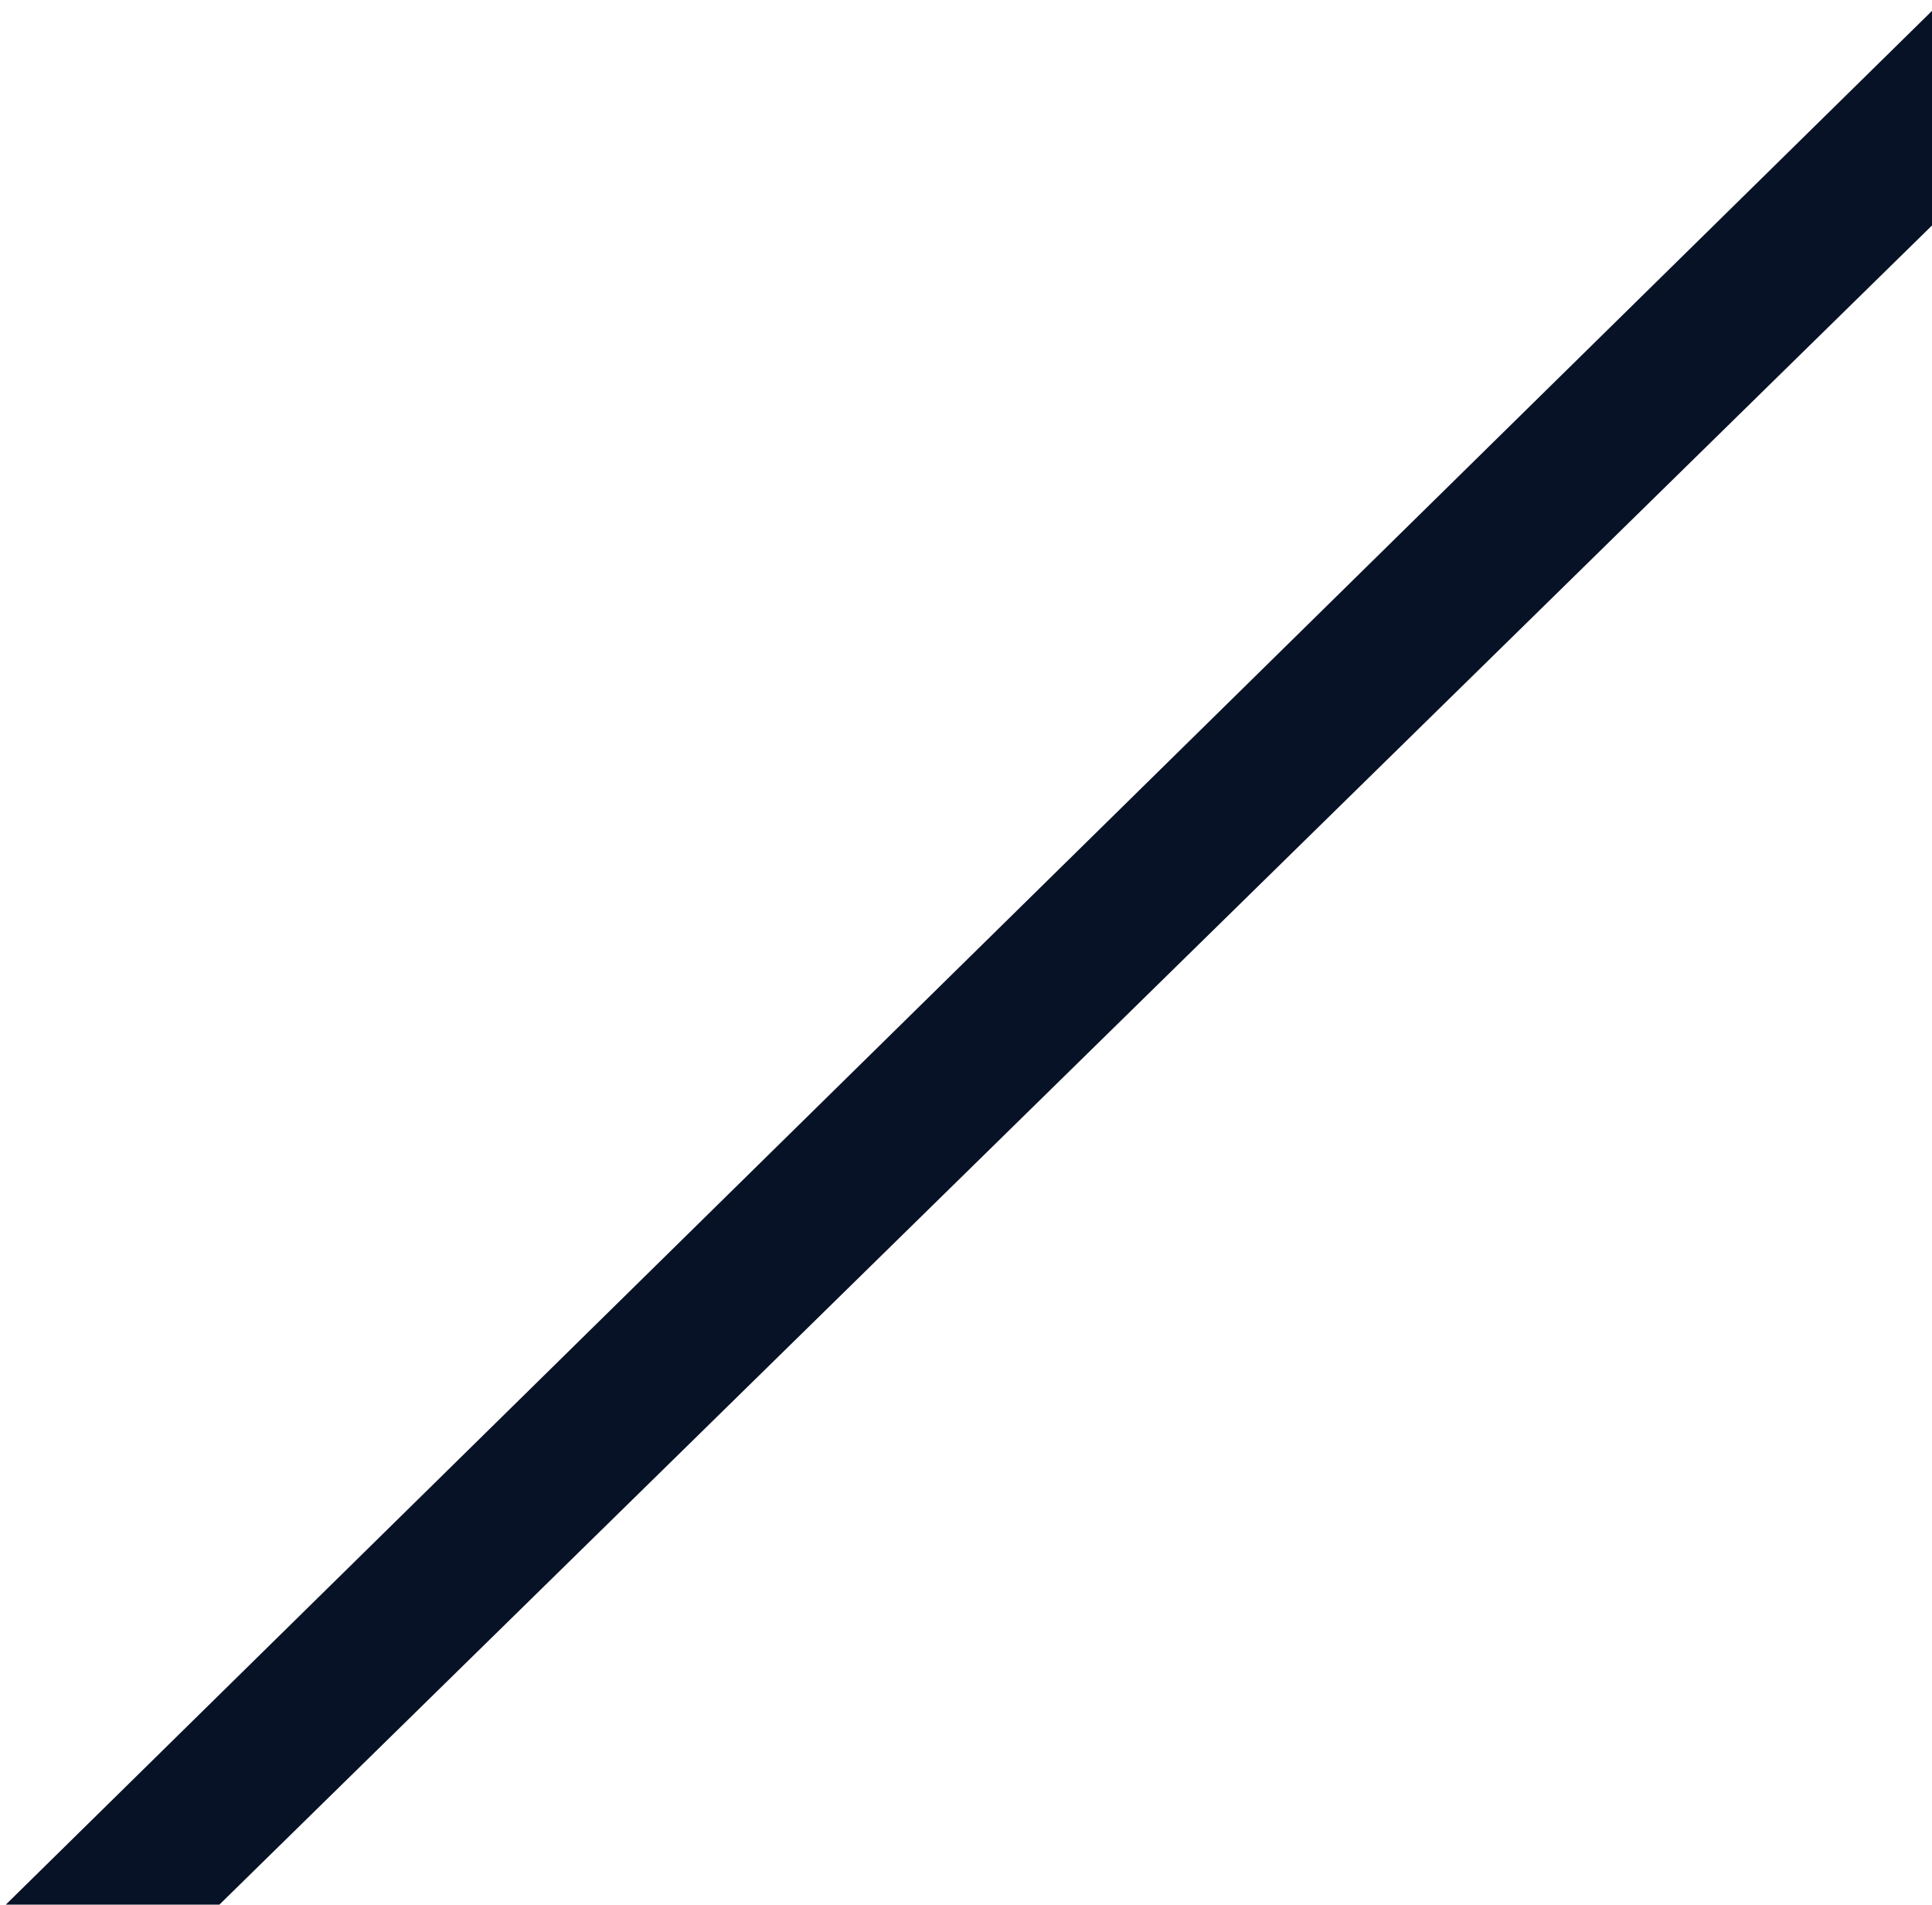<svg xmlns="http://www.w3.org/2000/svg" xmlns:xlink="http://www.w3.org/1999/xlink" width="635" height="626" viewBox="0 0 635 626">
  <defs>
    <clipPath id="clip-path">
      <rect id="長方形_138" data-name="長方形 138" width="635" height="626" transform="translate(731 1990)" fill="#fff" stroke="#707070" stroke-width="1"/>
    </clipPath>
  </defs>
  <g id="マスクグループ_2" data-name="マスクグループ 2" transform="translate(-731 -1990)" clip-path="url(#clip-path)">
    <path id="パス_20" data-name="パス 20" d="M329.116,214.645,293.5,179.026-530.126,988.759h69.69Z" transform="translate(1076.626 1810.495)" fill="#081227"/>
  </g>
</svg>
